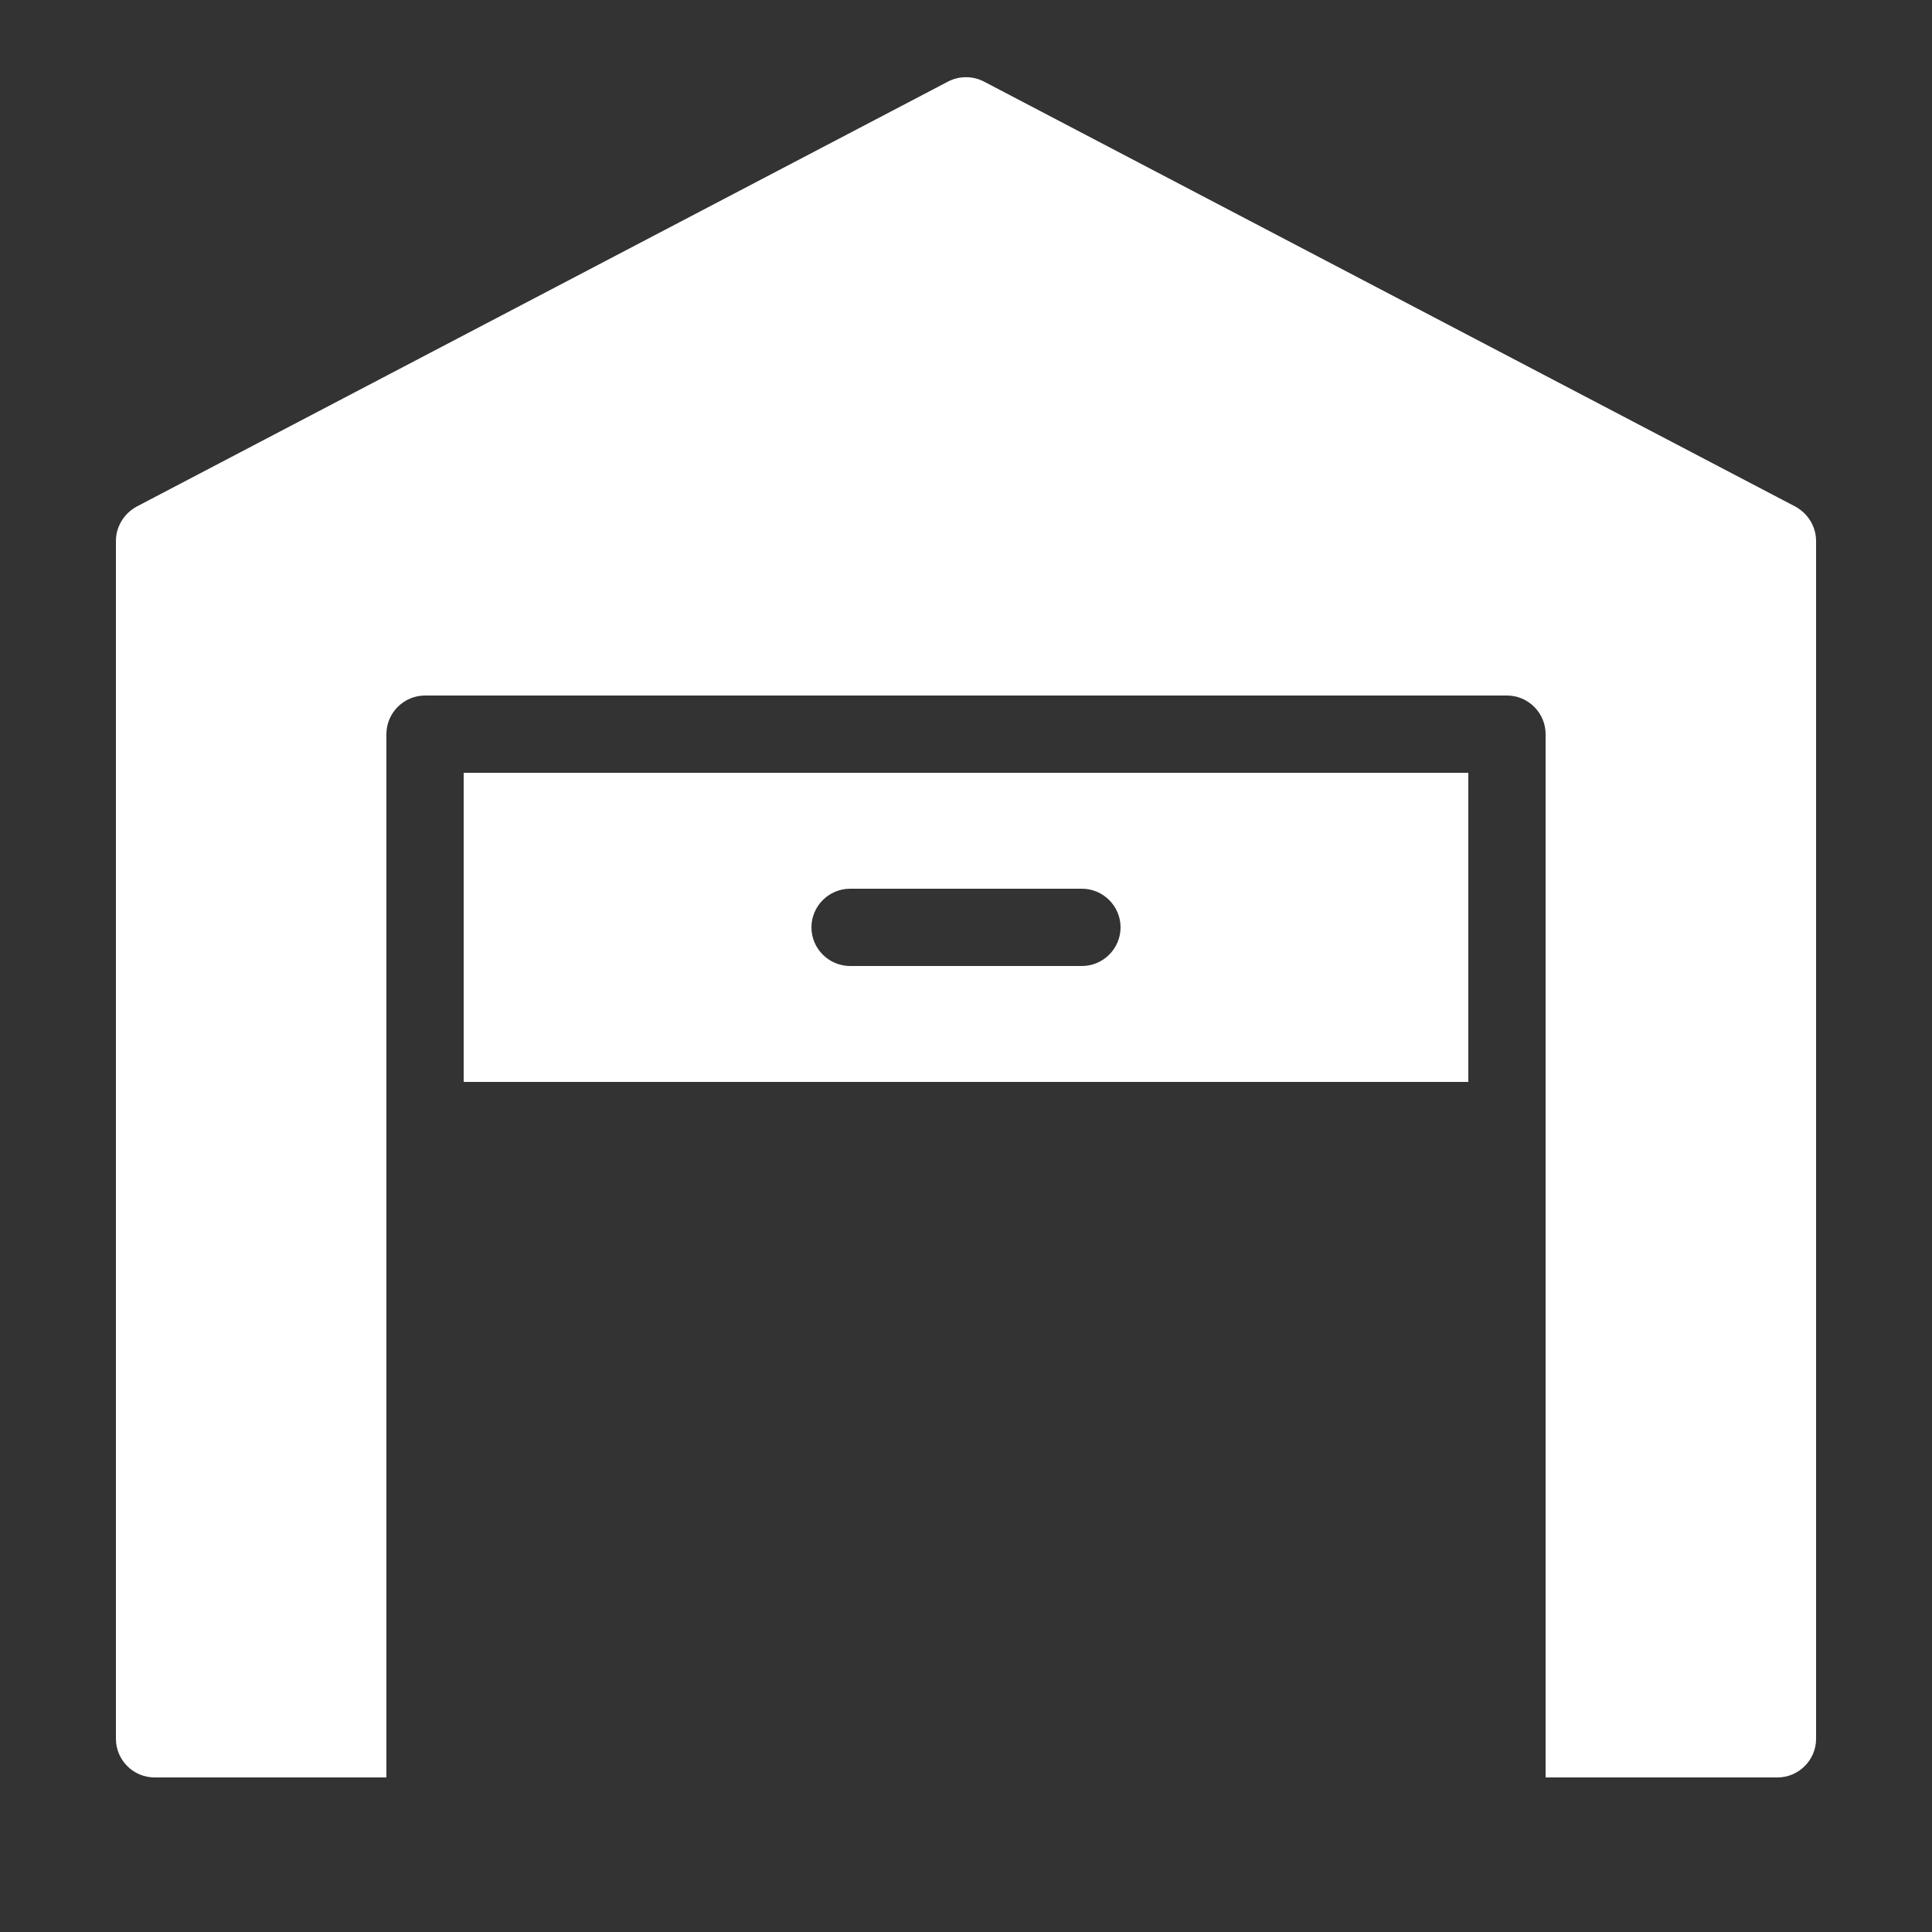 <svg fill="#fff" xmlns="http://www.w3.org/2000/svg" viewBox="0 0 50 50" width="50" height="50"><rect x="0" y="0" width="50" height="50" fill="#333333" stroke="none"/><path d="M25 1.998C24.843 1.998 24.684 2.034 24.539 2.109l-21 11C3.209 13.289 3 13.63 3 14V45C3 45.55 3.45 46 4 46h6V19C10 18.45 10.45 18 11 18H39C39.55 18 40 18.45 40 19V46h6C46.55 46 47 45.55 47 45V14C47 13.63 46.791 13.289 46.461 13.109l-21-11C25.316 2.034 25.157 1.998 25 1.998zM12 20v8H38V20H12zm10 3h6C28.55 23 29 23.45 29 24S28.55 25 28 25H22C21.45 25 21 24.55 21 24S21.45 23 22 23z"/></svg>